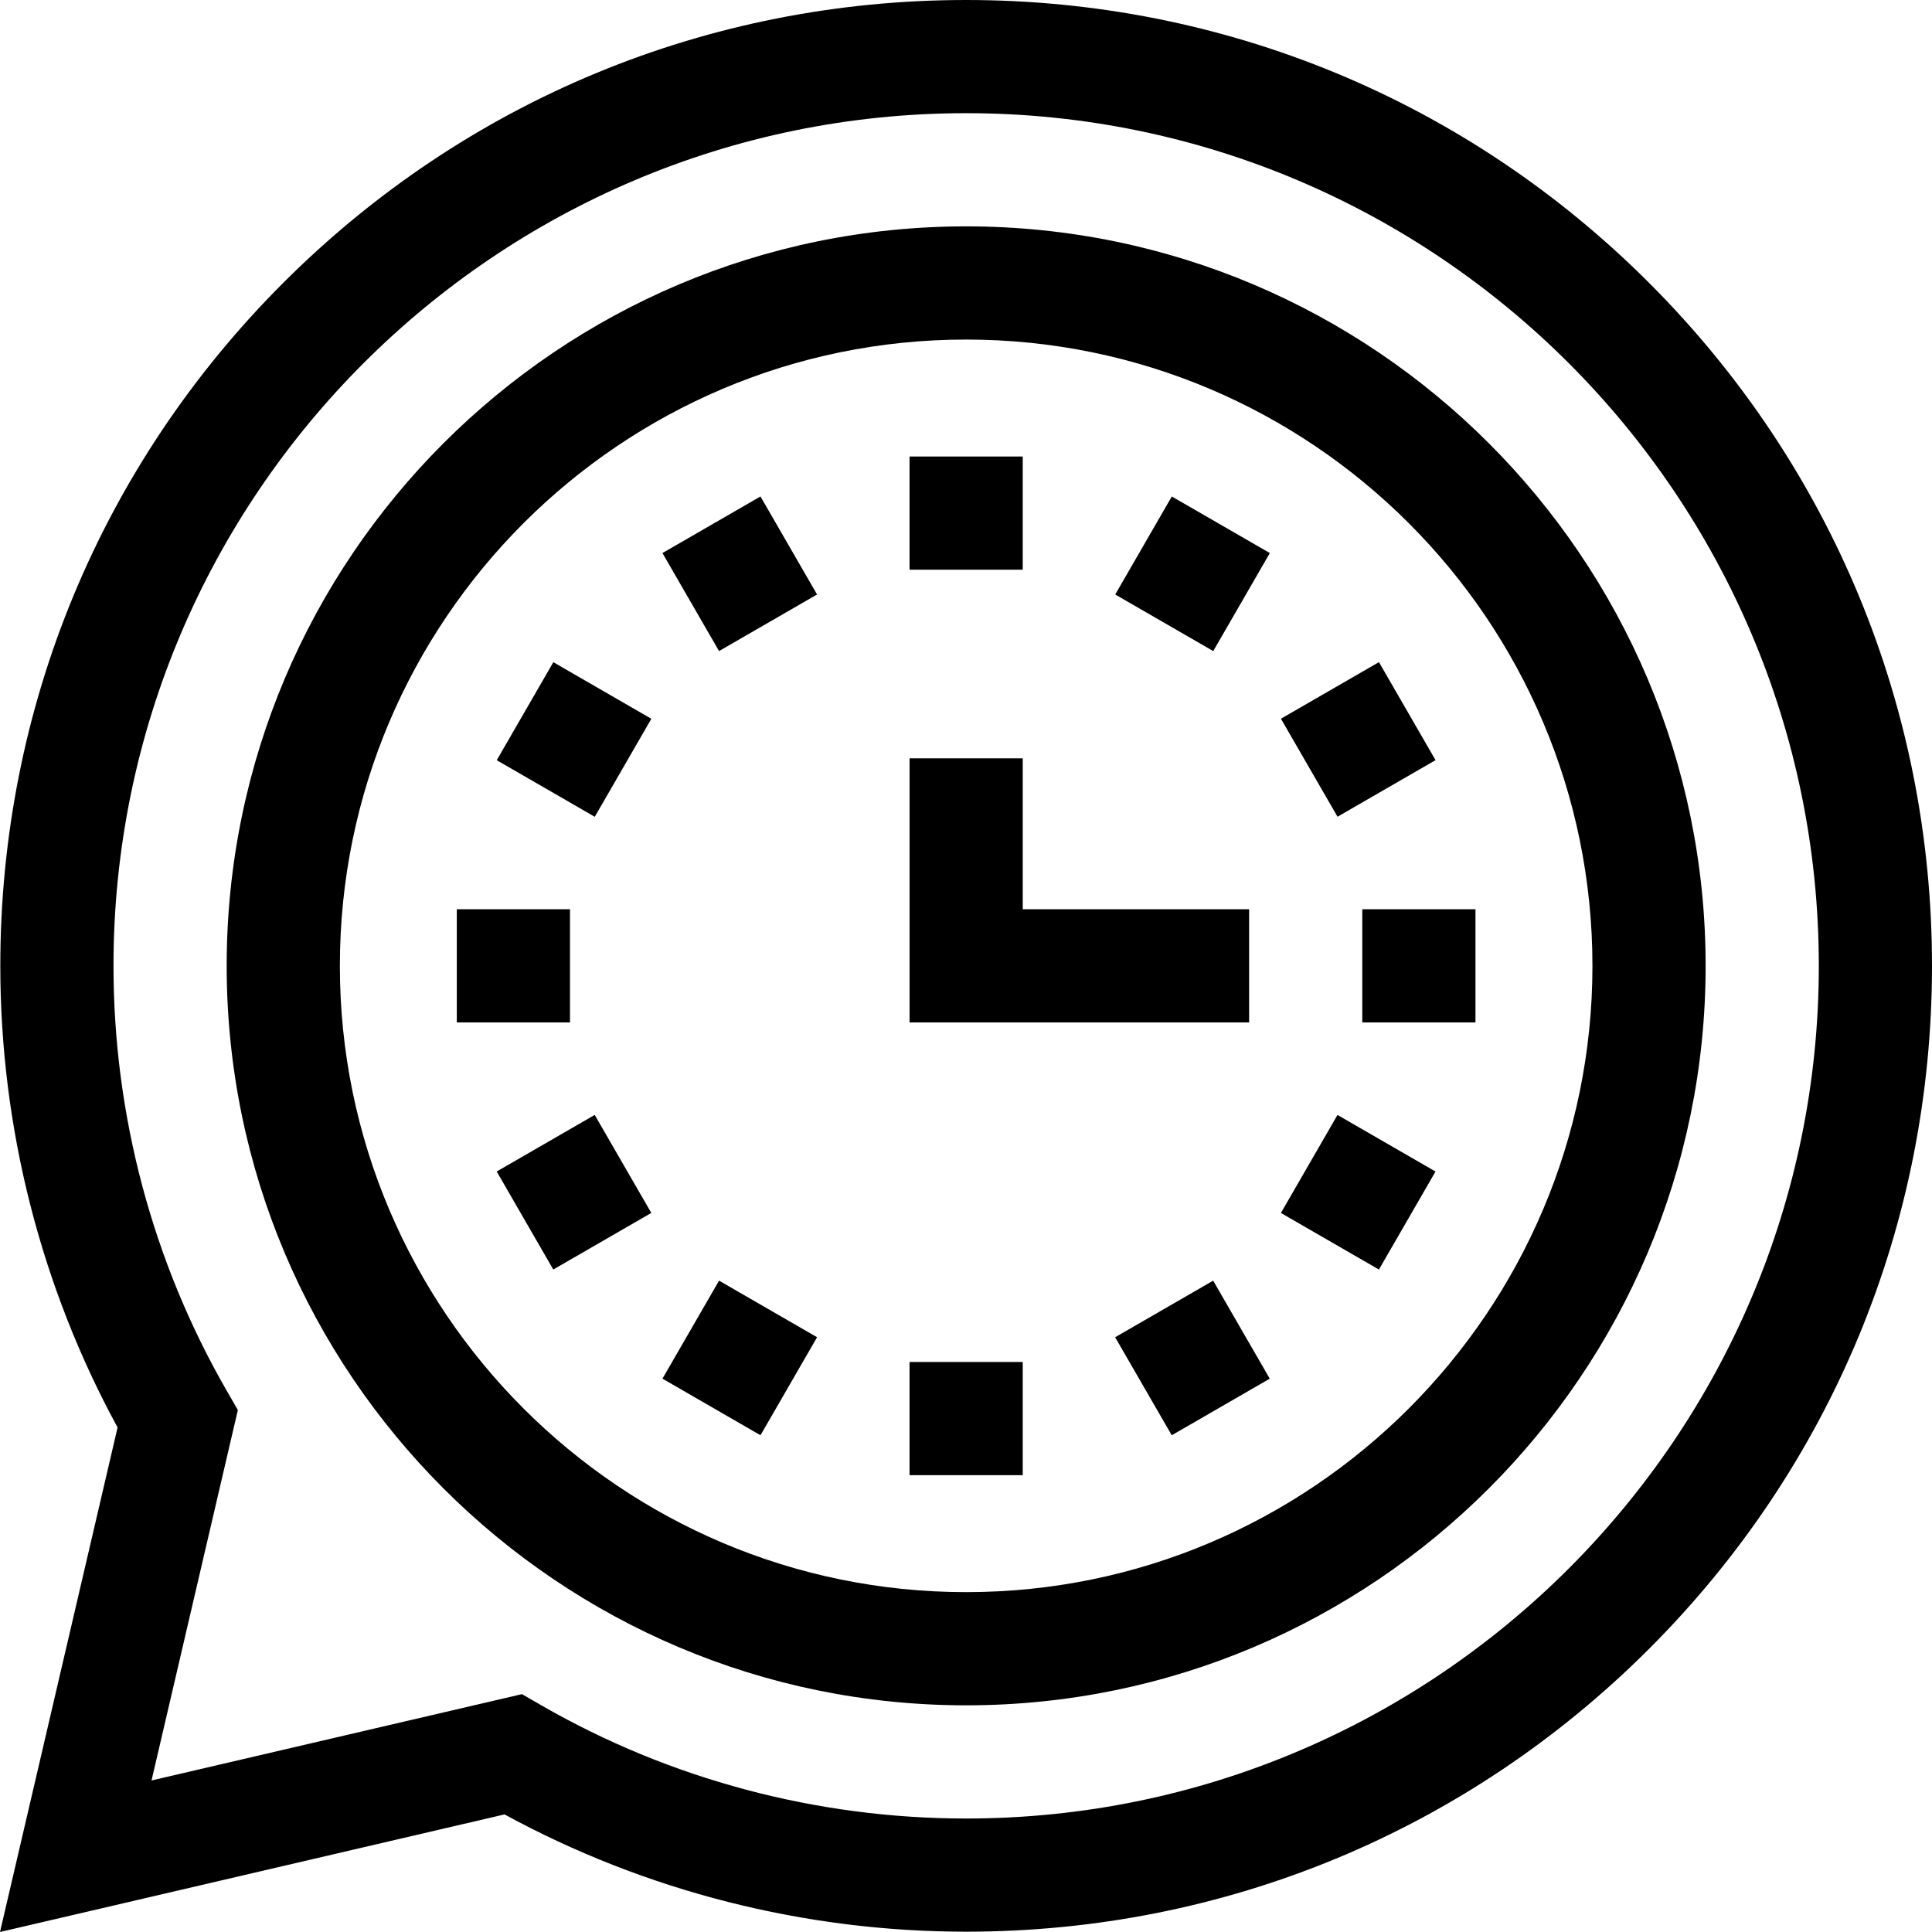 <?xml version="1.0" encoding="iso-8859-1"?>
<!-- Generator: Adobe Illustrator 19.0.0, SVG Export Plug-In . SVG Version: 6.00 Build 0)  -->
<svg version="1.1" id="Capa_1" xmlns="http://www.w3.org/2000/svg" xmlns:xlink="http://www.w3.org/1999/xlink" x="0px" y="0px"
	 viewBox="0 0 512 512" style="enable-background:new 0 0 512 512;" xml:space="preserve">
<g>
	<g>
		<path d="M256.041,59.99c-108.058,0-195.969,87.911-195.969,195.969s87.911,195.969,195.969,195.969S452.01,364.016,452.01,255.959
			S364.099,59.99,256.041,59.99z M256.041,421.932c-91.519,0-165.973-74.455-165.973-165.973S164.522,89.986,256.041,89.986
			s165.973,74.455,165.973,165.973S347.56,421.932,256.041,421.932z"/>
	</g>
</g>
<g>
	<g>
		<path d="M437.032,74.968C388.687,26.625,324.41,0,256.041,0S123.395,26.625,75.05,74.968
			C26.707,123.313,0.082,187.59,0.082,255.959c0,42.81,10.73,84.976,31.079,122.334L0,512l133.706-31.161
			c37.359,20.349,79.524,31.078,122.335,31.078c68.369,0,132.646-26.625,180.991-74.968C485.375,388.605,512,324.328,512,255.959
			S485.375,123.313,437.032,74.968z M256.041,481.923c-39.575,0-78.509-10.376-112.594-30.005l-5.126-2.953l-98.163,22.877
			l22.877-98.163l-2.953-5.127c-19.63-34.085-30.005-73.019-30.005-112.593c0-124.597,101.367-225.964,225.964-225.964
			s225.964,101.367,225.964,225.964S380.638,481.923,256.041,481.923z"/>
	</g>
</g>
<g>
	<g>
		<rect x="241.04" y="120.98" width="29.995" height="29.995"/>
	</g>
</g>
<g>
	<g>
		<rect x="181.051" y="137.057" transform="matrix(0.866 -0.5 0.5 0.866 -49.762 118.399)" width="29.994" height="29.994"/>
	</g>
</g>
<g>
	<g>
		<rect x="137.136" y="180.976" transform="matrix(0.5 -0.866 0.866 0.5 -93.652 229.734)" width="29.994" height="29.994"/>
	</g>
</g>
<g>
	<g>
		<rect x="121.06" y="240.96" width="29.995" height="29.995"/>
	</g>
</g>
<g>
	<g>
		<rect x="137.125" y="300.958" transform="matrix(0.866 -0.5 0.5 0.866 -137.6 118.394)" width="29.994" height="29.994"/>
	</g>
</g>
<g>
	<g>
		<rect x="181.059" y="344.874" transform="matrix(0.5 -0.866 0.866 0.5 -213.629 349.72)" width="29.994" height="29.994"/>
	</g>
</g>
<g>
	<g>
		<rect x="241.04" y="360.94" width="29.995" height="29.995"/>
	</g>
</g>
<g>
	<g>
		<rect x="301.024" y="344.879" transform="matrix(0.866 -0.5 0.5 0.866 -137.601 206.231)" width="29.994" height="29.994"/>
	</g>
</g>
<g>
	<g>
		<rect x="344.952" y="300.959" transform="matrix(0.5 -0.866 0.866 0.5 -93.653 469.697)" width="29.994" height="29.994"/>
	</g>
</g>
<g>
	<g>
		<rect x="361.02" y="240.96" width="29.995" height="29.995"/>
	</g>
</g>
<g>
	<g>
		<rect x="344.959" y="180.961" transform="matrix(0.866 -0.5 0.5 0.866 -49.754 206.236)" width="29.994" height="29.994"/>
	</g>
</g>
<g>
	<g>
		<rect x="301.042" y="137.057" transform="matrix(0.5 -0.866 0.866 0.5 26.334 349.721)" width="29.994" height="29.994"/>
	</g>
</g>
<g>
	<g>
		<polygon points="271.039,240.961 271.039,200.968 241.043,200.968 241.043,270.957 331.029,270.957 331.029,240.961 		"/>
	</g>
</g>
<g>
</g>
<g>
</g>
<g>
</g>
<g>
</g>
<g>
</g>
<g>
</g>
<g>
</g>
<g>
</g>
<g>
</g>
<g>
</g>
<g>
</g>
<g>
</g>
<g>
</g>
<g>
</g>
<g>
</g>
</svg>
